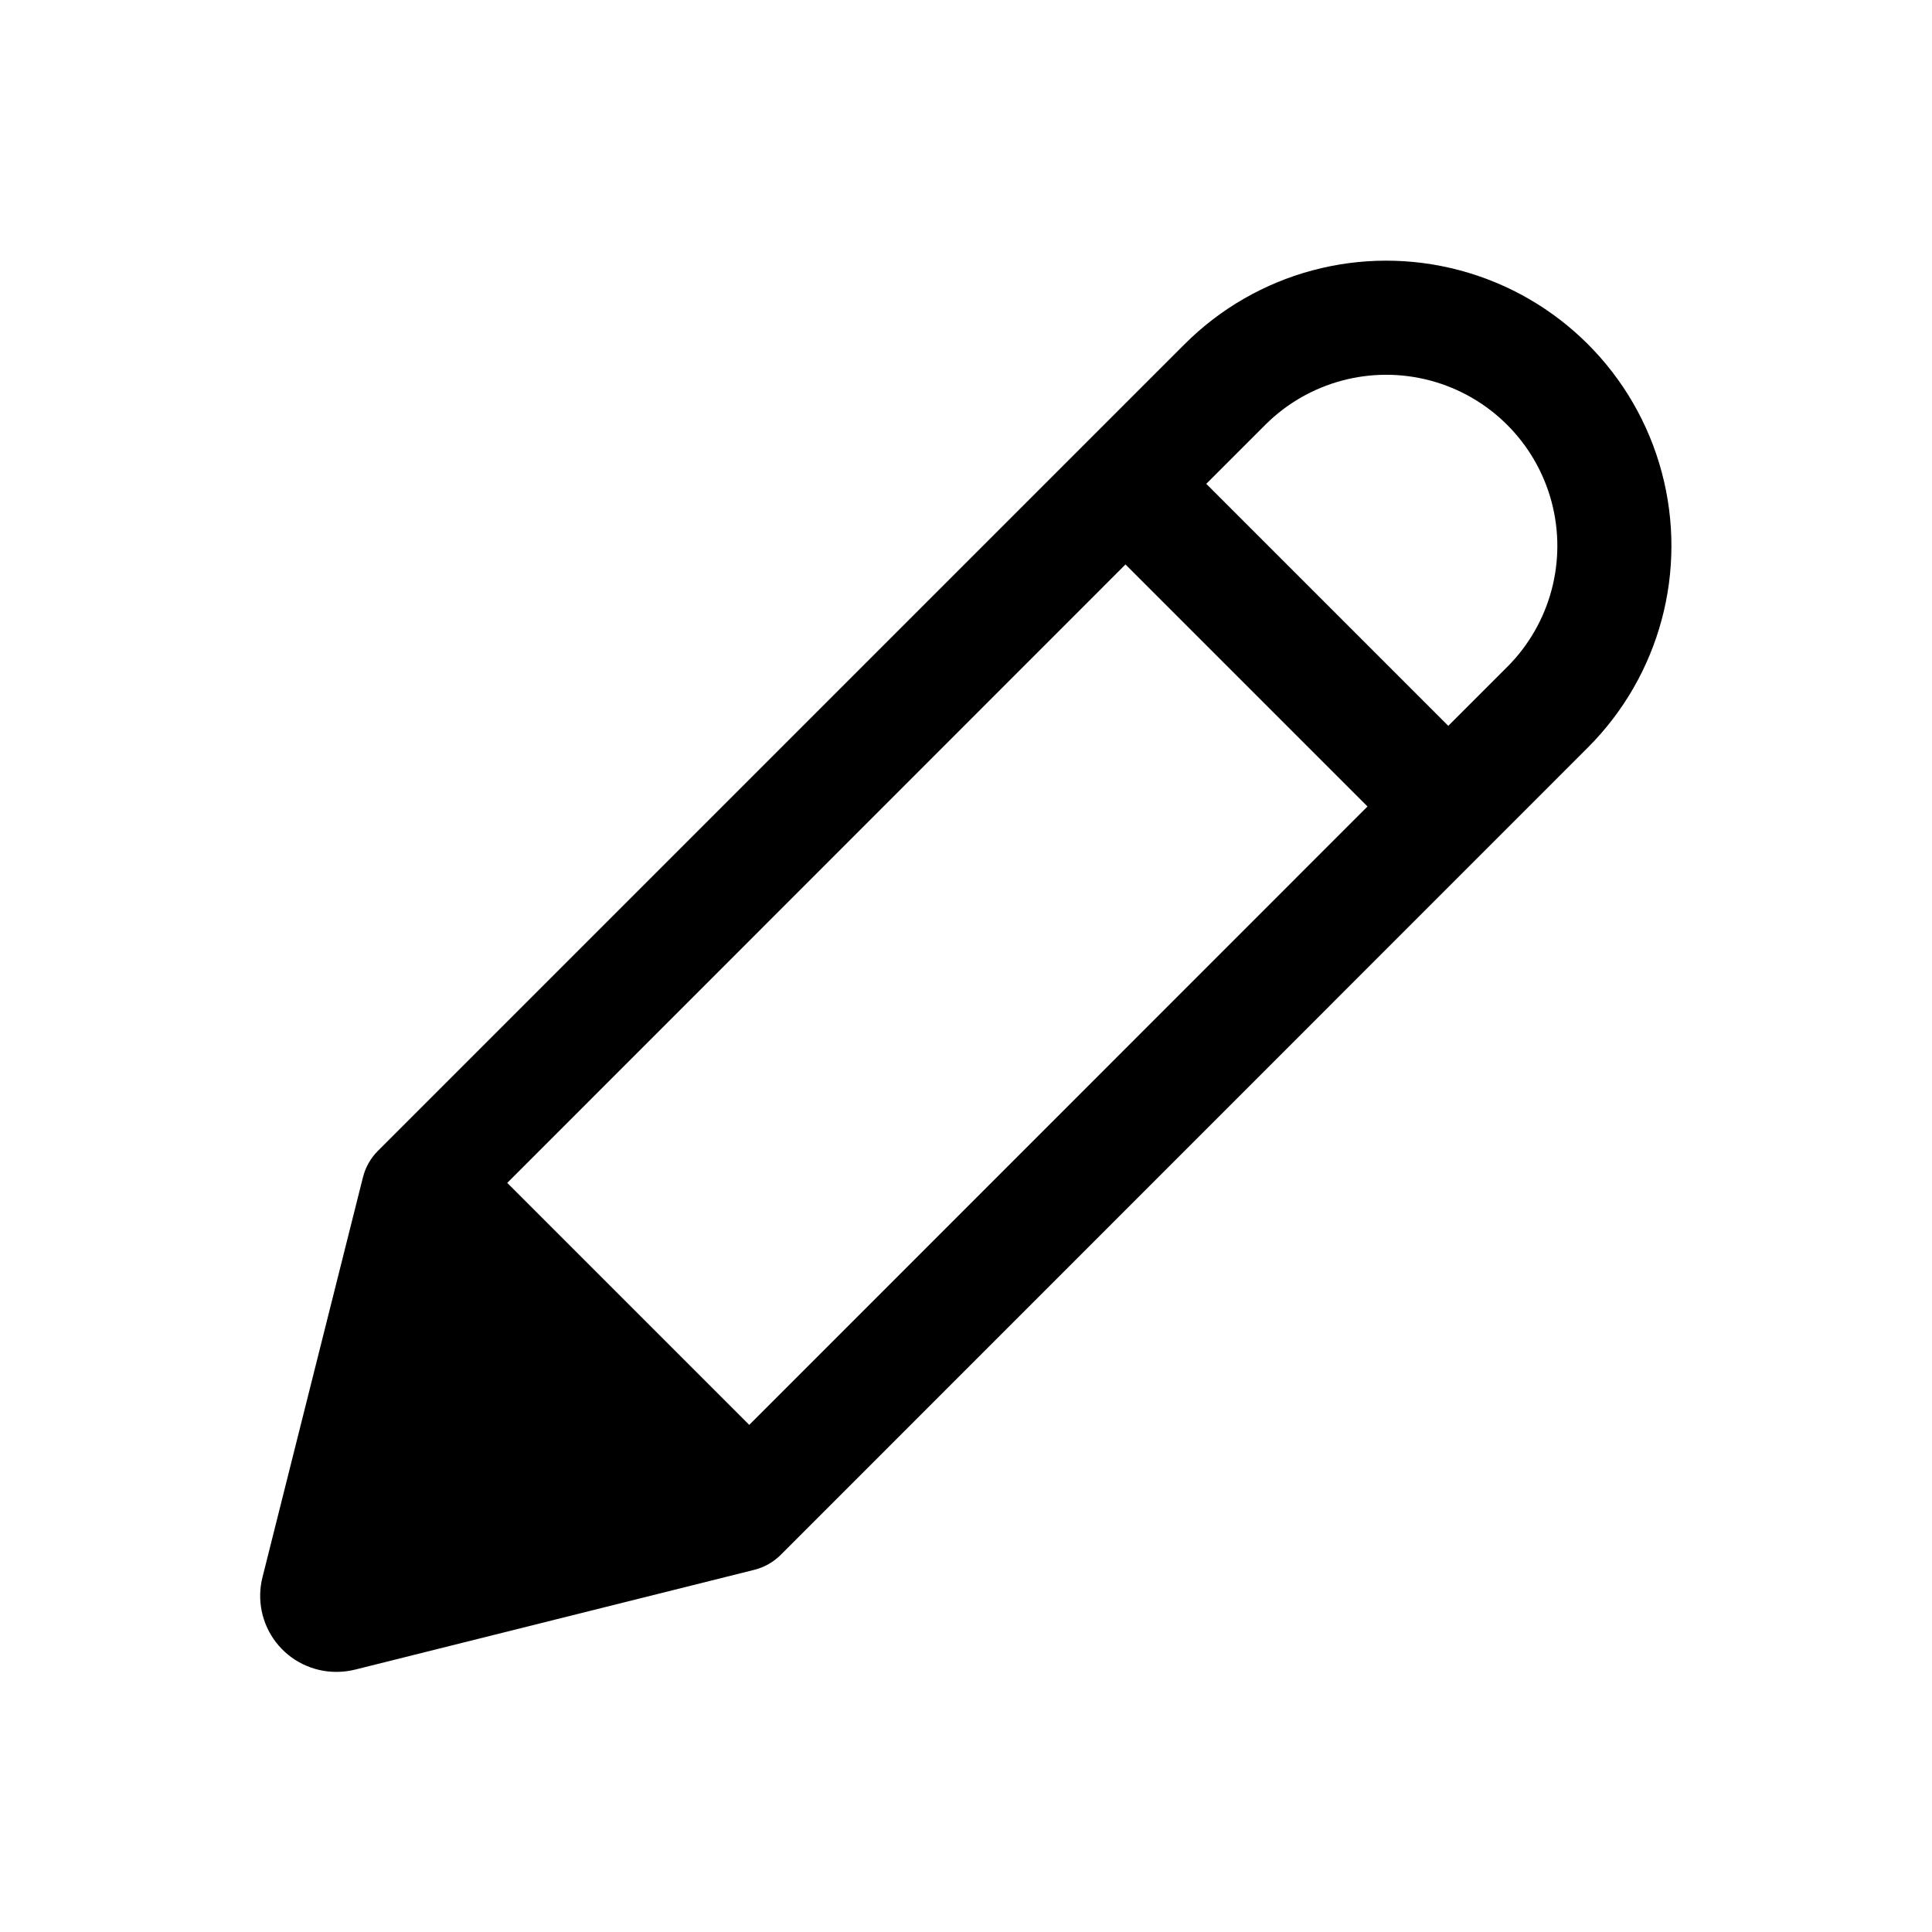 <?xml version="1.0" encoding="UTF-8"?>
<!-- Uploaded to: SVG Repo, www.svgrepo.com, Generator: SVG Repo Mixer Tools -->
<svg fill="#000000" width="800px" height="800px" version="1.1" viewBox="144 144 512 512" xmlns="http://www.w3.org/2000/svg">
 <path d="m457.94 235.2-213.77 213.77c-1.938 1.93-3.312 4.352-3.981 7.004l-26.602 105.9c-1.559 6.035-0.238 12.449 3.574 17.375 3.812 4.926 9.691 7.812 15.922 7.816 1.699 0.008 3.391-0.195 5.039-0.605l105.8-26.449c2.648-0.668 5.07-2.043 7-3.981l213.87-213.92c19.098-19.086 26.562-46.914 19.578-72.996-6.981-26.082-27.348-46.461-53.426-53.453-26.082-6.996-53.91 0.453-73.008 19.543zm-115.38 286.41-64.133-64.133 163.84-163.89 64.133 64.137zm200.87-200.87-15.617 15.617-64.137-64.137 15.617-15.617c11.457-11.457 28.156-15.93 43.805-11.738 15.652 4.195 27.875 16.418 32.07 32.07 4.191 15.648-0.281 32.348-11.738 43.805z"/>
</svg>